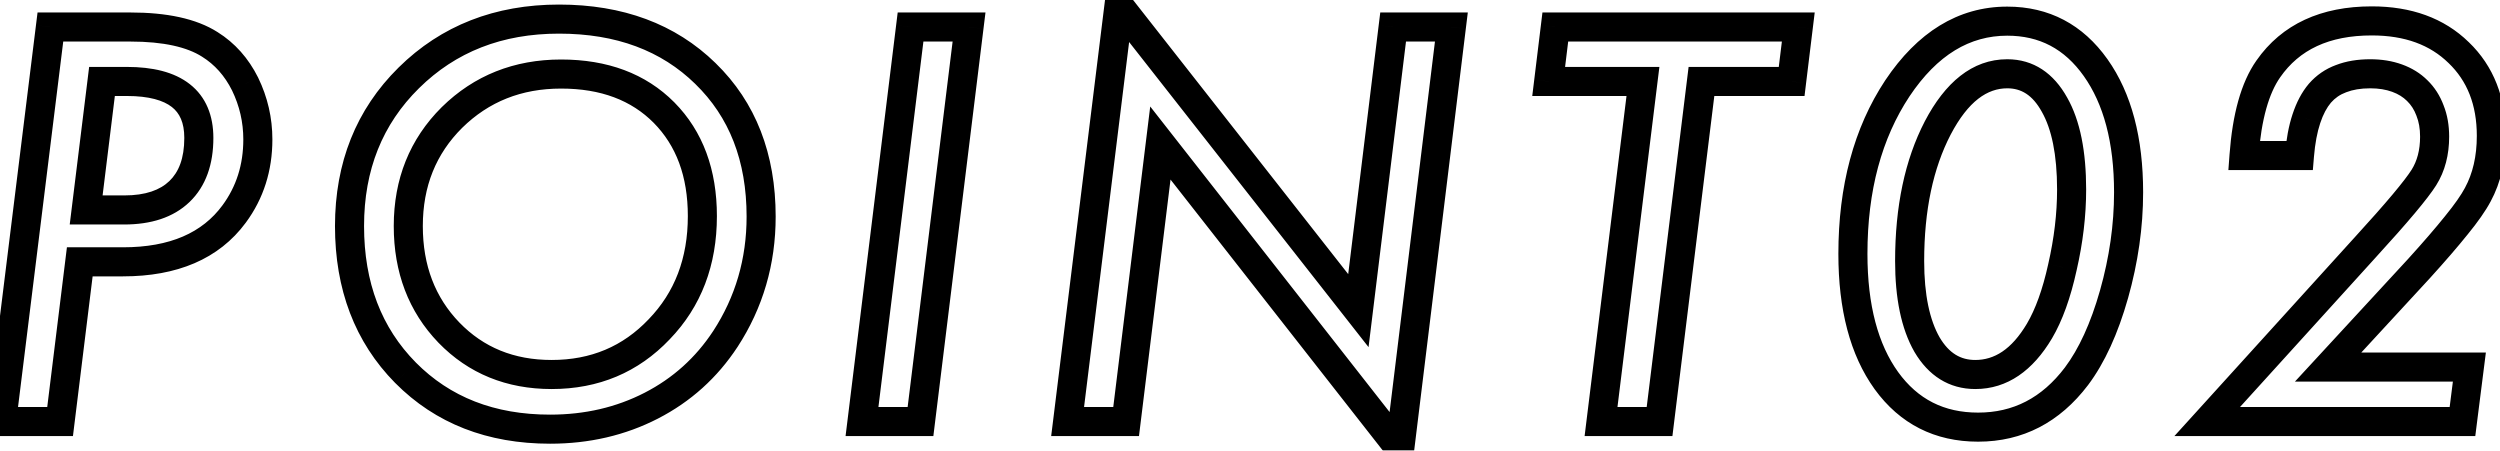 <?xml version="1.0" encoding="UTF-8"?>
<!DOCTYPE svg PUBLIC '-//W3C//DTD SVG 1.0//EN'
          'http://www.w3.org/TR/2001/REC-SVG-20010904/DTD/svg10.dtd'>
<svg fill="none" height="31" style="fill: none;" viewBox="0 0 172 31" width="172" xmlns="http://www.w3.org/2000/svg" xmlns:xlink="http://www.w3.org/1999/xlink"
><mask fill="#000" height="37" id="a" maskUnits="userSpaceOnUse" width="175" x="-2" y="-3"
  ><path d="M-2 -3H173V34H-2z" fill="#fff"
    /><path d="M3.467 1.859H8.969C11.359 1.859 13.182 2.258 14.435 3.055C15.467 3.699 16.275 4.607 16.861 5.779C17.447 6.986 17.74 8.258 17.74 9.594C17.74 11.539 17.195 13.25 16.105 14.727C14.488 16.918 11.94 18.014 8.459 18.014H5.488L4.135 29H0.109L3.467 1.859ZM7.018 5.604L5.928 14.445H8.547C10.199 14.445 11.465 14.023 12.344 13.18C13.234 12.324 13.68 11.094 13.68 9.488C13.68 6.898 12.027 5.604 8.723 5.604H7.018ZM52.366 14.902C52.366 17.996 51.545 20.803 49.905 23.322C48.604 25.303 46.905 26.832 44.807 27.91C42.709 28.988 40.389 29.527 37.846 29.527C33.78 29.527 30.463 28.232 27.897 25.643C25.331 23.041 24.047 19.678 24.047 15.553C24.047 11.44 25.407 8.041 28.125 5.357C30.856 2.662 34.301 1.314 38.461 1.314C42.621 1.314 45.979 2.562 48.534 5.059C51.088 7.543 52.366 10.824 52.366 14.902ZM48.323 14.867C48.323 11.902 47.444 9.529 45.686 7.748C43.928 5.979 41.567 5.094 38.602 5.094C35.625 5.094 33.123 6.09 31.096 8.082C29.092 10.074 28.09 12.565 28.09 15.553C28.09 18.506 29.022 20.949 30.885 22.883C32.748 24.805 35.104 25.766 37.952 25.766C40.916 25.766 43.383 24.729 45.352 22.654C47.332 20.604 48.323 18.008 48.323 14.867ZM66.671 1.859L63.331 29H59.306L62.645 1.859H66.671ZM99.855 1.859L96.304 30.863L79.833 9.84L77.478 29H73.452L76.986 0.383L93.456 21.371L95.847 1.859H99.855ZM117.06 5.604L114.177 29H110.152L113.035 5.604H106.548L107.005 1.859H123.722L123.265 5.604H117.06ZM146.447 13.232C146.447 15.541 146.113 17.879 145.445 20.246C144.777 22.602 143.916 24.482 142.861 25.889C141.092 28.221 138.836 29.387 136.094 29.387C133.434 29.387 131.33 28.32 129.783 26.188C128.248 24.055 127.48 21.148 127.48 17.469C127.48 12.957 128.5 9.16 130.539 6.078C132.602 2.996 135.121 1.455 138.098 1.455C140.641 1.455 142.668 2.521 144.18 4.654C145.691 6.787 146.447 9.646 146.447 13.232ZM142.527 13.039C142.527 10.531 142.135 8.586 141.35 7.203C140.564 5.785 139.48 5.076 138.098 5.076C136.211 5.076 134.617 6.318 133.316 8.803C132.027 11.287 131.383 14.34 131.383 17.961C131.383 20.398 131.781 22.314 132.578 23.709C133.387 25.08 134.494 25.766 135.9 25.766C137.658 25.766 139.129 24.77 140.312 22.777C140.969 21.664 141.496 20.199 141.895 18.383C142.316 16.543 142.527 14.762 142.527 13.039ZM169.893 25.256L169.418 29H151.858L162.686 17.064C163.811 15.834 164.707 14.82 165.375 14.023C166.043 13.227 166.506 12.623 166.764 12.213C167.256 11.428 167.502 10.49 167.502 9.4C167.502 8.732 167.397 8.135 167.186 7.607C166.987 7.068 166.694 6.611 166.307 6.236C165.932 5.861 165.469 5.574 164.918 5.375C164.368 5.176 163.752 5.076 163.073 5.076C162.311 5.076 161.643 5.188 161.069 5.41C160.495 5.621 160.008 5.955 159.61 6.412C159.223 6.869 158.913 7.455 158.678 8.17C158.444 8.873 158.286 9.717 158.204 10.701H154.389C154.588 8.029 155.145 6.043 156.059 4.742C157.594 2.539 159.967 1.438 163.178 1.438C165.674 1.438 167.666 2.164 169.155 3.617C170.655 5.059 171.405 6.969 171.405 9.348C171.405 10.895 171.094 12.242 170.473 13.391C170.168 13.965 169.676 14.668 168.996 15.5C168.329 16.332 167.479 17.316 166.448 18.453L160.172 25.256H169.893Z"
  /></mask
  ><path d="M3.467 1.859V0.859H2.583L2.474 1.737L3.467 1.859ZM14.435 3.055L13.899 3.899L13.905 3.903L14.435 3.055ZM16.861 5.779L17.761 5.343L17.756 5.332L16.861 5.779ZM16.105 14.727L15.301 14.133L15.301 14.133L16.105 14.727ZM5.488 18.014V17.014H4.604L4.496 17.891L5.488 18.014ZM4.135 29V30H5.019L5.127 29.122L4.135 29ZM0.109 29L-0.883 28.877L-1.022 30H0.109V29ZM7.018 5.604V4.604H6.133L6.025 5.481L7.018 5.604ZM5.928 14.445L4.935 14.323L4.797 15.445H5.928V14.445ZM12.344 13.18L13.036 13.901L13.037 13.901L12.344 13.18ZM3.467 2.859H8.969V0.859H3.467V2.859ZM8.969 2.859C11.274 2.859 12.876 3.248 13.899 3.899L14.972 2.211C13.488 1.267 11.444 0.859 8.969 0.859V2.859ZM13.905 3.903C14.769 4.442 15.457 5.206 15.967 6.227L17.756 5.332C17.094 4.009 16.165 2.956 14.966 2.207L13.905 3.903ZM15.962 6.216C16.482 7.288 16.74 8.41 16.74 9.594H18.74C18.74 8.106 18.413 6.685 17.761 5.343L15.962 6.216ZM16.74 9.594C16.74 11.339 16.256 12.839 15.301 14.133L16.91 15.32C18.135 13.661 18.74 11.739 18.74 9.594H16.74ZM15.301 14.133C13.923 15.999 11.719 17.014 8.459 17.014V19.014C12.159 19.014 15.053 17.837 16.91 15.32L15.301 14.133ZM8.459 17.014H5.488V19.014H8.459V17.014ZM4.496 17.891L3.142 28.878L5.127 29.122L6.481 18.136L4.496 17.891ZM4.135 28H0.109V30H4.135V28ZM1.102 29.123L4.459 1.982L2.474 1.737L-0.883 28.877L1.102 29.123ZM6.025 5.481L4.935 14.323L6.92 14.568L8.01 5.726L6.025 5.481ZM5.928 15.445H8.547V13.445H5.928V15.445ZM8.547 15.445C10.364 15.445 11.913 14.979 13.036 13.901L11.651 12.458C11.017 13.067 10.035 13.445 8.547 13.445V15.445ZM13.037 13.901C14.178 12.805 14.68 11.28 14.68 9.488H12.68C12.68 10.907 12.291 11.844 11.651 12.459L13.037 13.901ZM14.68 9.488C14.68 7.965 14.182 6.669 13.057 5.788C11.979 4.943 10.478 4.604 8.723 4.604V6.604C10.272 6.604 11.249 6.912 11.824 7.362C12.352 7.776 12.68 8.421 12.68 9.488H14.68ZM8.723 4.604H7.018V6.604H8.723V4.604ZM49.905 23.322L50.74 23.871L50.743 23.868L49.905 23.322ZM27.897 25.643L27.185 26.345L27.187 26.346L27.897 25.643ZM28.125 5.357L28.828 6.069L28.828 6.069L28.125 5.357ZM48.534 5.059L47.835 5.774L47.836 5.776L48.534 5.059ZM45.686 7.748L46.398 7.046L46.395 7.043L45.686 7.748ZM31.096 8.082L30.395 7.369L30.391 7.373L31.096 8.082ZM30.885 22.883L30.165 23.577L30.167 23.579L30.885 22.883ZM45.352 22.654L44.633 21.96L44.627 21.966L45.352 22.654ZM51.366 14.902C51.366 17.808 50.598 20.424 49.067 22.777L50.743 23.868C52.492 21.181 53.366 18.184 53.366 14.902H51.366ZM49.069 22.773C47.862 24.61 46.293 26.022 44.35 27.021L45.264 28.8C47.516 27.642 49.346 25.995 50.74 23.871L49.069 22.773ZM44.35 27.021C42.405 28.021 40.243 28.527 37.846 28.527V30.527C40.535 30.527 43.014 29.956 45.264 28.8L44.35 27.021ZM37.846 28.527C34.013 28.527 30.963 27.316 28.607 24.939L27.187 26.346C29.963 29.148 33.547 30.527 37.846 30.527V28.527ZM28.609 24.94C26.251 22.55 25.047 19.452 25.047 15.553H23.047C23.047 19.904 24.41 23.532 27.185 26.345L28.609 24.94ZM25.047 15.553C25.047 11.684 26.315 8.549 28.828 6.069L27.423 4.646C24.498 7.533 23.047 11.195 23.047 15.553H25.047ZM28.828 6.069C31.355 3.575 34.54 2.314 38.461 2.314V0.314C34.063 0.314 30.357 1.749 27.423 4.646L28.828 6.069ZM38.461 2.314C42.407 2.314 45.498 3.49 47.835 5.774L49.233 4.343C46.46 1.635 42.836 0.314 38.461 0.314V2.314ZM47.836 5.776C50.169 8.044 51.366 11.052 51.366 14.902H53.366C53.366 10.597 52.008 7.042 49.231 4.342L47.836 5.776ZM49.323 14.867C49.323 11.691 48.374 9.048 46.398 7.046L44.974 8.45C46.514 10.011 47.323 12.113 47.323 14.867H49.323ZM46.395 7.043C44.415 5.05 41.779 4.094 38.602 4.094V6.094C41.354 6.094 43.441 6.907 44.977 8.453L46.395 7.043ZM38.602 4.094C35.377 4.094 32.619 5.183 30.395 7.369L31.797 8.795C33.628 6.996 35.874 6.094 38.602 6.094V4.094ZM30.391 7.373C28.187 9.564 27.09 12.315 27.09 15.553H29.09C29.09 12.814 29.998 10.584 31.801 8.791L30.391 7.373ZM27.09 15.553C27.09 18.736 28.104 21.437 30.165 23.577L31.605 22.189C29.94 20.461 29.09 18.275 29.09 15.553H27.09ZM30.167 23.579C32.232 25.708 34.853 26.766 37.952 26.766V24.766C35.355 24.766 33.265 23.901 31.603 22.187L30.167 23.579ZM37.952 26.766C41.179 26.766 43.912 25.624 46.077 23.343L44.627 21.966C42.854 23.833 40.654 24.766 37.952 24.766V26.766ZM46.071 23.349C48.251 21.092 49.323 18.238 49.323 14.867H47.323C47.323 17.777 46.414 20.115 44.633 21.96L46.071 23.349ZM66.671 1.859L67.663 1.982L67.801 0.859H66.671V1.859ZM63.331 29V30H64.215L64.323 29.122L63.331 29ZM59.306 29L58.313 28.878L58.175 30H59.306V29ZM62.645 1.859V0.859H61.761L61.653 1.737L62.645 1.859ZM65.678 1.737L62.338 28.878L64.323 29.122L67.663 1.982L65.678 1.737ZM63.331 28H59.306V30H63.331V28ZM60.298 29.122L63.638 1.982L61.653 1.737L58.313 28.878L60.298 29.122ZM62.645 2.859H66.671V0.859H62.645V2.859ZM99.855 1.859L100.847 1.981L100.985 0.859H99.855V1.859ZM96.304 30.863L95.517 31.48L97.004 33.378L97.296 30.985L96.304 30.863ZM79.833 9.84L80.62 9.223L79.135 7.327L78.841 9.718L79.833 9.84ZM77.478 29V30H78.362L78.47 29.122L77.478 29ZM73.452 29L72.46 28.878L72.321 30H73.452V29ZM76.986 0.383L77.772 -0.235L76.288 -2.126L75.993 0.26L76.986 0.383ZM93.456 21.371L92.67 21.988L94.156 23.883L94.449 21.493L93.456 21.371ZM95.847 1.859V0.859H94.962L94.854 1.738L95.847 1.859ZM98.862 1.738L95.311 30.742L97.296 30.985L100.847 1.981L98.862 1.738ZM97.091 30.247L80.62 9.223L79.046 10.457L95.517 31.48L97.091 30.247ZM78.841 9.718L76.485 28.878L78.47 29.122L80.826 9.962L78.841 9.718ZM77.478 28H73.452V30H77.478V28ZM74.445 29.122L77.978 0.505L75.993 0.26L72.46 28.878L74.445 29.122ZM76.199 1L92.67 21.988L94.243 20.754L77.772 -0.235L76.199 1ZM94.449 21.493L96.84 1.981L94.854 1.738L92.464 21.25L94.449 21.493ZM95.847 2.859H99.855V0.859H95.847V2.859ZM117.06 5.604V4.604H116.176L116.068 5.481L117.06 5.604ZM114.177 29V30H115.062L115.17 29.122L114.177 29ZM110.152 29L109.159 28.878L109.021 30H110.152V29ZM113.035 5.604L114.027 5.726L114.166 4.604H113.035V5.604ZM106.548 5.604L105.556 5.482L105.419 6.604H106.548V5.604ZM107.005 1.859V0.859H106.12L106.013 1.738L107.005 1.859ZM123.722 1.859L124.715 1.981L124.852 0.859H123.722V1.859ZM123.265 5.604V6.604H124.151L124.258 5.725L123.265 5.604ZM116.068 5.481L113.185 28.878L115.17 29.122L118.053 5.726L116.068 5.481ZM114.177 28H110.152V30H114.177V28ZM111.144 29.122L114.027 5.726L112.042 5.481L109.159 28.878L111.144 29.122ZM113.035 4.604H106.548V6.604H113.035V4.604ZM107.541 5.725L107.998 1.981L106.013 1.738L105.556 5.482L107.541 5.725ZM107.005 2.859H123.722V0.859H107.005V2.859ZM122.73 1.738L122.273 5.482L124.258 5.725L124.715 1.981L122.73 1.738ZM123.265 4.604H117.06V6.604H123.265V4.604ZM145.445 20.246L146.407 20.519L146.408 20.518L145.445 20.246ZM142.861 25.889L143.658 26.493L143.661 26.489L142.861 25.889ZM129.783 26.188L128.972 26.772L128.974 26.775L129.783 26.188ZM130.539 6.078L129.708 5.522L129.705 5.526L130.539 6.078ZM141.35 7.203L140.475 7.688L140.48 7.697L141.35 7.203ZM133.316 8.803L132.43 8.339L132.429 8.342L133.316 8.803ZM132.578 23.709L131.71 24.205L131.717 24.217L132.578 23.709ZM140.312 22.777L141.172 23.288L141.174 23.285L140.312 22.777ZM141.895 18.383L140.92 18.159L140.918 18.169L141.895 18.383ZM145.447 13.232C145.447 15.443 145.128 17.69 144.483 19.974L146.408 20.518C147.099 18.068 147.447 15.639 147.447 13.232H145.447ZM144.483 19.973C143.837 22.254 143.02 24.011 142.061 25.289L143.661 26.489C144.812 24.954 145.718 22.95 146.407 20.519L144.483 19.973ZM142.065 25.284C140.469 27.387 138.499 28.387 136.094 28.387V30.387C139.172 30.387 141.714 29.055 143.658 26.493L142.065 25.284ZM136.094 28.387C133.75 28.387 131.949 27.471 130.593 25.6L128.974 26.775C130.711 29.17 133.117 30.387 136.094 30.387V28.387ZM130.595 25.603C129.222 23.697 128.48 21.02 128.48 17.469H126.48C126.48 21.277 127.274 24.413 128.972 26.772L130.595 25.603ZM128.48 17.469C128.48 13.11 129.464 9.515 131.373 6.63L129.705 5.526C127.536 8.805 126.48 12.805 126.48 17.469H128.48ZM131.37 6.634C133.299 3.752 135.538 2.455 138.098 2.455V0.455C134.704 0.455 131.904 2.24 129.708 5.522L131.37 6.634ZM138.098 2.455C140.306 2.455 142.033 3.355 143.364 5.233L144.996 4.076C143.303 1.688 140.976 0.455 138.098 0.455V2.455ZM143.364 5.233C144.719 7.144 145.447 9.778 145.447 13.232H147.447C147.447 9.515 146.664 6.43 144.996 4.076L143.364 5.233ZM143.527 13.039C143.527 10.449 143.126 8.306 142.219 6.709L140.48 7.697C141.144 8.866 141.527 10.614 141.527 13.039H143.527ZM142.224 6.719C141.299 5.048 139.913 4.076 138.098 4.076V6.076C139.047 6.076 139.829 6.522 140.475 7.688L142.224 6.719ZM138.098 4.076C135.674 4.076 133.811 5.703 132.43 8.339L134.202 9.267C135.424 6.934 136.748 6.076 138.098 6.076V4.076ZM132.429 8.342C131.047 11.005 130.383 14.225 130.383 17.961H132.383C132.383 14.454 133.007 11.57 134.204 9.263L132.429 8.342ZM130.383 17.961C130.383 20.489 130.793 22.601 131.71 24.205L133.446 23.213C132.769 22.028 132.383 20.307 132.383 17.961H130.383ZM131.717 24.217C132.677 25.845 134.088 26.766 135.9 26.766V24.766C134.901 24.766 134.097 24.315 133.439 23.201L131.717 24.217ZM135.9 26.766C138.122 26.766 139.874 25.474 141.172 23.288L139.453 22.267C138.384 24.065 137.194 24.766 135.9 24.766V26.766ZM141.174 23.285C141.902 22.05 142.459 20.476 142.871 18.597L140.918 18.169C140.533 19.923 140.036 21.278 139.451 22.27L141.174 23.285ZM142.869 18.606C143.306 16.7 143.527 14.844 143.527 13.039H141.527C141.527 14.68 141.326 16.386 140.92 18.159L142.869 18.606ZM169.893 25.256L170.885 25.382L171.028 24.256H169.893V25.256ZM169.418 29V30H170.3L170.41 29.126L169.418 29ZM151.858 29L151.117 28.328L149.6 30H151.858V29ZM162.686 17.064L161.948 16.39L161.945 16.392L162.686 17.064ZM166.764 12.213L167.611 12.745L167.611 12.744L166.764 12.213ZM167.186 7.607L166.248 7.954L166.253 7.967L166.257 7.979L167.186 7.607ZM166.307 6.236L165.6 6.943L165.605 6.949L165.611 6.954L166.307 6.236ZM161.069 5.41L161.414 6.349L161.422 6.346L161.43 6.343L161.069 5.41ZM159.61 6.412L158.856 5.755L158.851 5.761L158.846 5.766L159.61 6.412ZM158.678 8.17L159.627 8.486L159.628 8.481L158.678 8.17ZM158.204 10.701V11.701H159.124L159.2 10.784L158.204 10.701ZM154.389 10.701L153.392 10.627L153.312 11.701H154.389V10.701ZM156.059 4.742L156.877 5.317L156.879 5.314L156.059 4.742ZM169.155 3.617L168.456 4.333L168.462 4.338L169.155 3.617ZM170.473 13.391L169.593 12.915L169.59 12.922L170.473 13.391ZM168.996 15.5L168.222 14.867L168.217 14.874L168.996 15.5ZM166.448 18.453L167.183 19.131L167.188 19.125L166.448 18.453ZM160.172 25.256L159.437 24.578L157.889 26.256H160.172V25.256ZM168.901 25.13L168.426 28.874L170.41 29.126L170.885 25.382L168.901 25.13ZM169.418 28H151.858V30H169.418V28ZM152.598 29.672L163.427 17.736L161.945 16.392L151.117 28.328L152.598 29.672ZM163.424 17.739C164.554 16.504 165.461 15.478 166.142 14.666L164.609 13.381C163.954 14.162 163.068 15.164 161.948 16.39L163.424 17.739ZM166.142 14.666C166.814 13.864 167.314 13.217 167.611 12.745L165.917 11.681C165.698 12.029 165.273 12.589 164.609 13.381L166.142 14.666ZM167.611 12.744C168.22 11.774 168.502 10.645 168.502 9.4H166.502C166.502 10.336 166.293 11.082 165.917 11.682L167.611 12.744ZM168.502 9.4C168.502 8.627 168.38 7.9 168.114 7.236L166.257 7.979C166.414 8.369 166.502 8.838 166.502 9.4H168.502ZM168.124 7.261C167.876 6.591 167.504 6.004 167.003 5.518L165.611 6.954C165.883 7.218 166.097 7.546 166.248 7.954L168.124 7.261ZM167.014 5.529C166.525 5.04 165.933 4.678 165.259 4.435L164.578 6.315C165.006 6.47 165.339 6.683 165.6 6.943L167.014 5.529ZM165.259 4.435C164.583 4.19 163.85 4.076 163.073 4.076V6.076C163.655 6.076 164.152 6.161 164.578 6.315L165.259 4.435ZM163.073 4.076C162.216 4.076 161.42 4.201 160.707 4.478L161.43 6.343C161.865 6.174 162.406 6.076 163.073 6.076V4.076ZM160.724 4.471C159.993 4.74 159.366 5.17 158.856 5.755L160.364 7.069C160.65 6.74 160.996 6.502 161.414 6.349L160.724 4.471ZM158.846 5.766C158.358 6.343 157.993 7.051 157.728 7.858L159.628 8.481C159.833 7.859 160.088 7.395 160.373 7.058L158.846 5.766ZM157.729 7.854C157.463 8.653 157.294 9.579 157.207 10.618L159.2 10.784C159.278 9.855 159.424 9.094 159.627 8.486L157.729 7.854ZM158.204 9.701H154.389V11.701H158.204V9.701ZM155.386 10.775C155.58 8.174 156.116 6.401 156.877 5.317L155.241 4.167C154.174 5.685 153.596 7.884 153.392 10.627L155.386 10.775ZM156.879 5.314C158.189 3.434 160.221 2.438 163.178 2.438V0.438C159.713 0.438 156.999 1.644 155.239 4.17L156.879 5.314ZM163.178 2.438C165.469 2.438 167.191 3.097 168.456 4.333L169.853 2.902C168.142 1.231 165.88 0.438 163.178 0.438V2.438ZM168.462 4.338C169.737 5.563 170.405 7.198 170.405 9.348H172.405C172.405 6.739 171.573 4.554 169.848 2.896L168.462 4.338ZM170.405 9.348C170.405 10.759 170.122 11.937 169.593 12.915L171.353 13.866C172.066 12.547 172.405 11.03 172.405 9.348H170.405ZM169.59 12.922C169.329 13.413 168.883 14.058 168.222 14.867L169.771 16.133C170.469 15.278 171.007 14.517 171.356 13.859L169.59 12.922ZM168.217 14.874C167.565 15.685 166.73 16.654 165.707 17.781L167.188 19.125C168.228 17.979 169.092 16.979 169.776 16.126L168.217 14.874ZM165.713 17.775L159.437 24.578L160.907 25.934L167.183 19.131L165.713 17.775ZM160.172 26.256H169.893V24.256H160.172V26.256Z" fill="#000" mask="url(#a)"
/></svg
>
